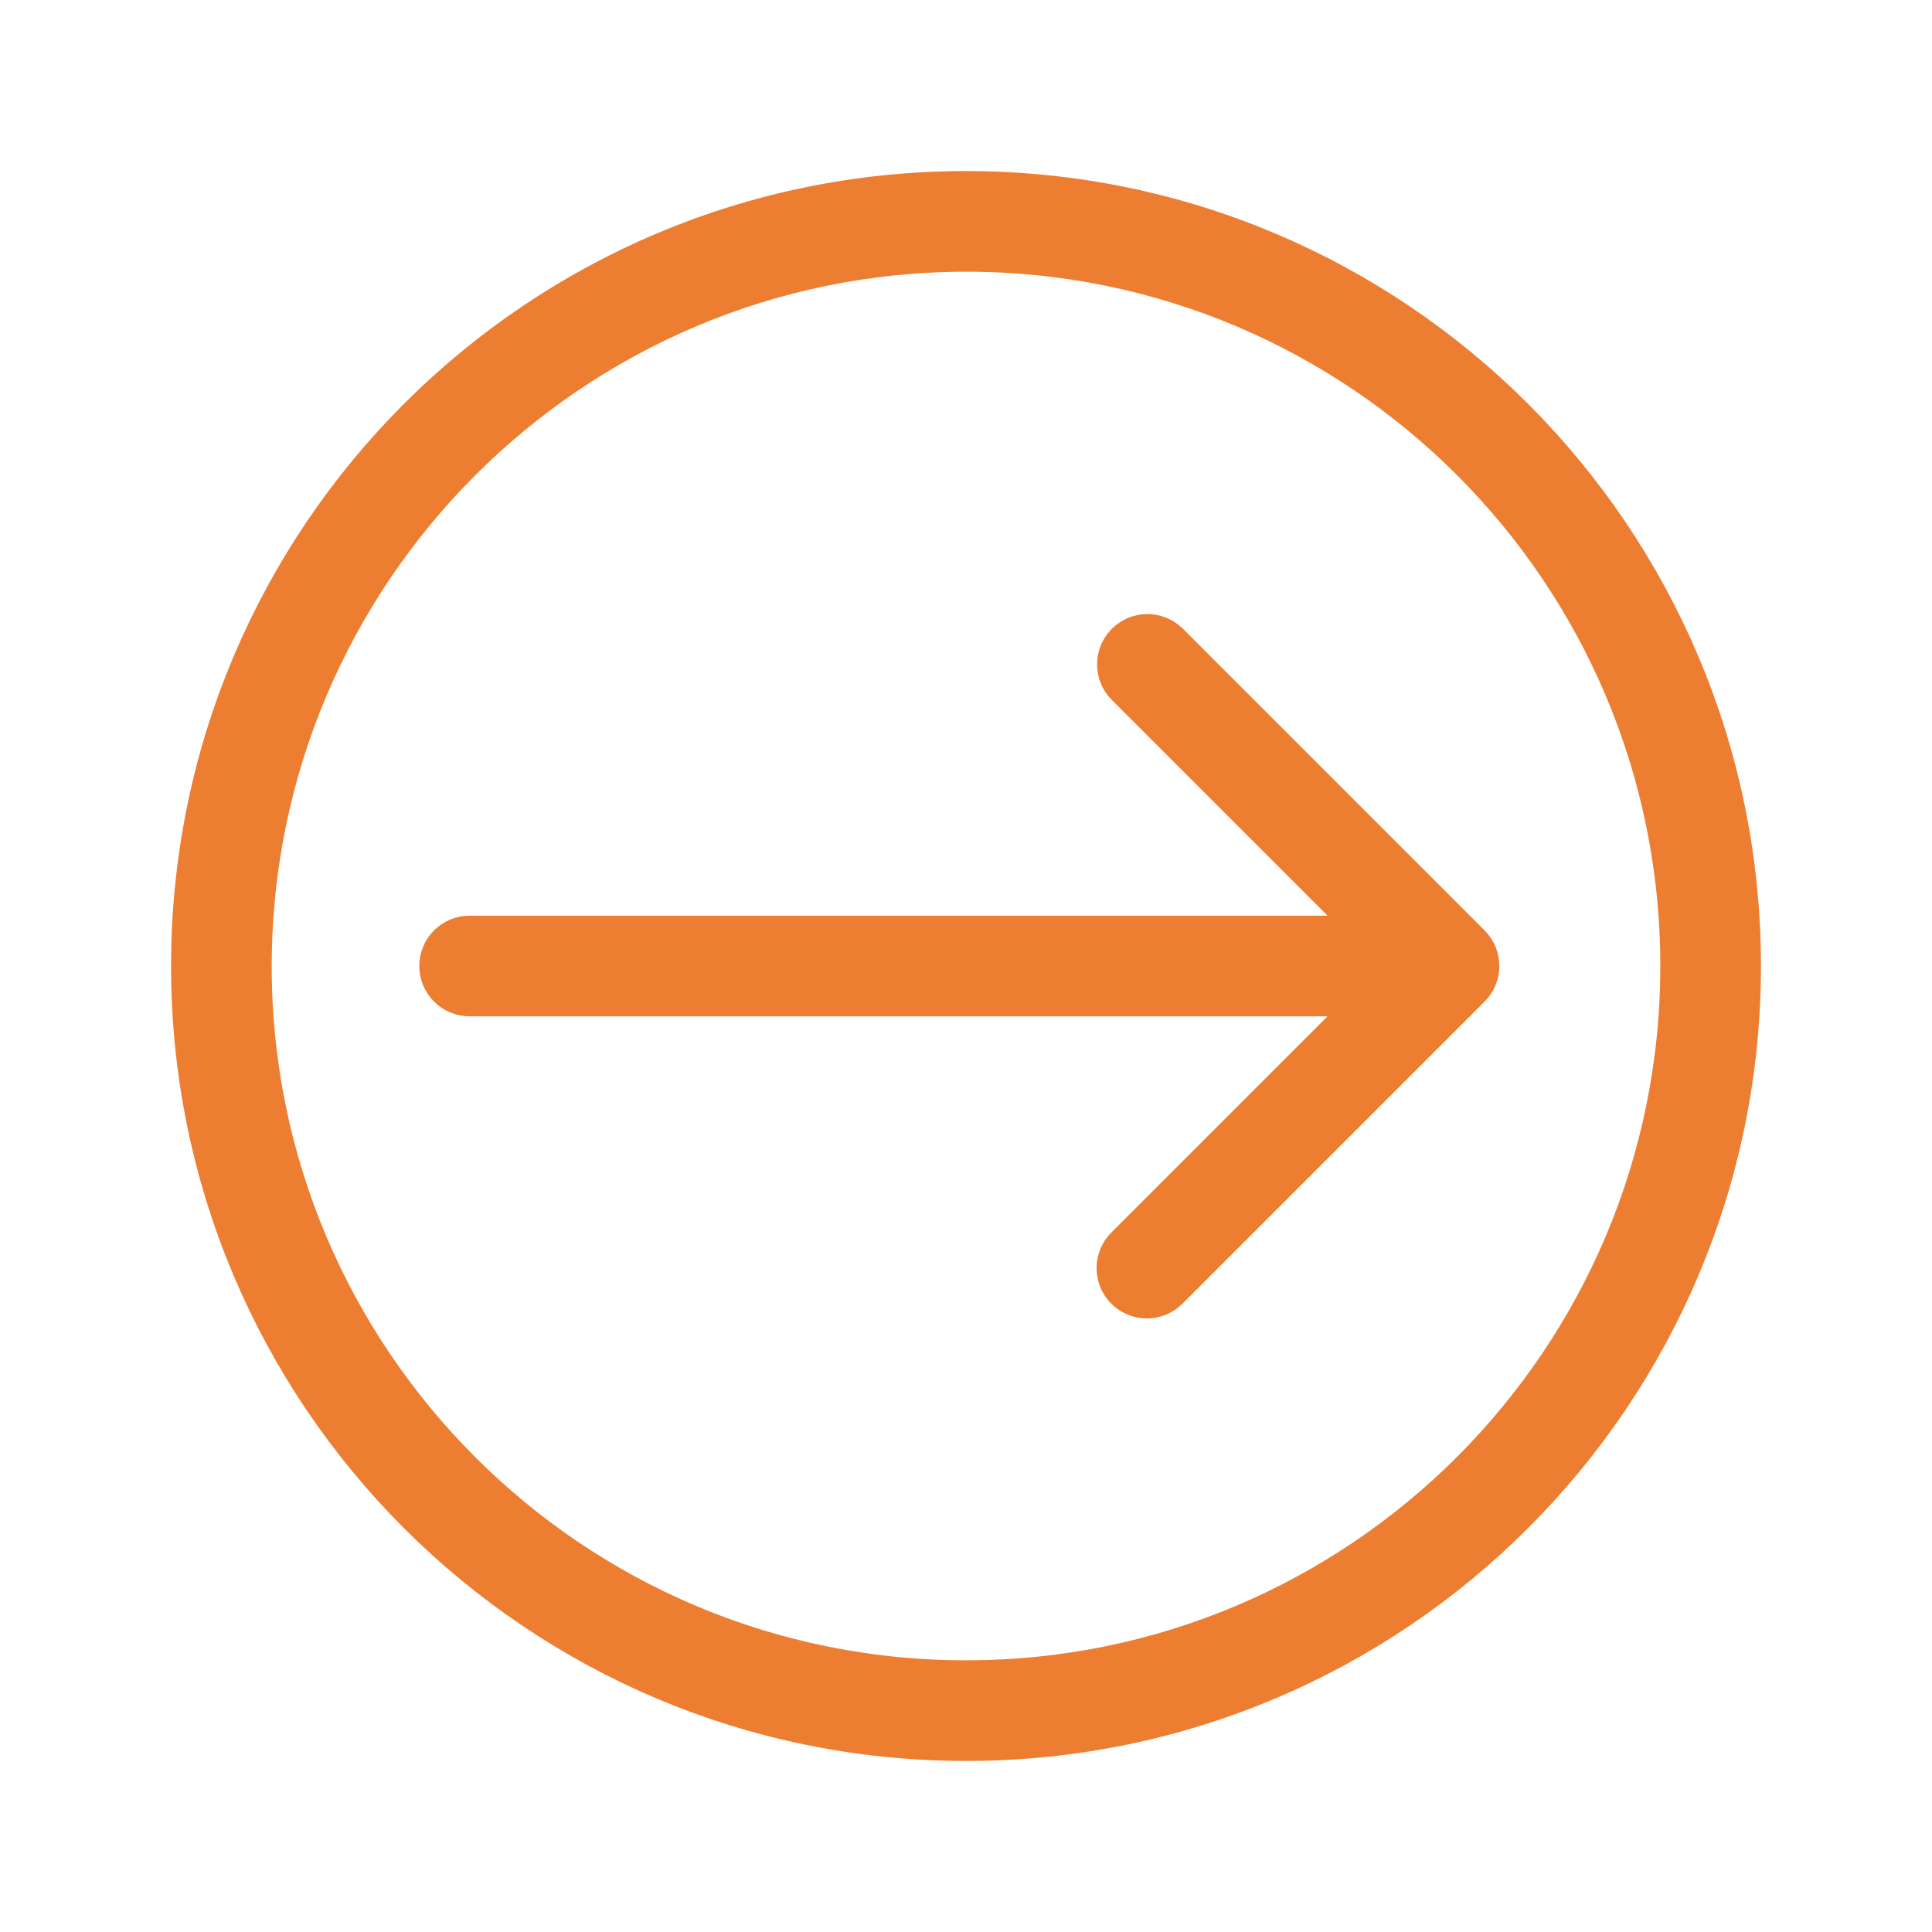 <svg width="96" height="96" xmlns="http://www.w3.org/2000/svg" xmlns:xlink="http://www.w3.org/1999/xlink" overflow="hidden"><defs><clipPath id="clip0"><rect x="0" y="0" width="96" height="96"/></clipPath></defs><g clip-path="url(#clip0)"><path d="M48 12C67.882 12 84 28.118 84 48 84 67.882 67.882 84 48 84 28.118 84 12 67.882 12 48 12.021 28.126 28.126 12.021 48 12M48 10C27.013 10 10 27.013 10 48 10 68.987 27.013 86 48 86 68.987 86 86 68.987 86 48 86 27.013 68.987 10 48 10Z" stroke="#ED7D31" stroke-width="3" fill="#ED7D31"/><path d="M72.708 47.293 57.708 32.293C57.311 31.909 56.678 31.92 56.294 32.318 55.92 32.705 55.92 33.319 56.294 33.707L69.57 46.983C69.579 46.992 69.576 47 69.563 47L23.334 47C22.782 47 22.334 47.448 22.334 48 22.334 48.552 22.782 49 23.334 49L69.563 49C69.569 49 69.573 49.005 69.573 49.01 69.573 49.013 69.572 49.015 69.57 49.017L56.294 62.293C55.897 62.677 55.886 63.31 56.269 63.707 56.653 64.104 57.286 64.115 57.683 63.732 57.692 63.724 57.7 63.715 57.708 63.707L72.708 48.707C73.098 48.316 73.098 47.684 72.708 47.293Z" stroke="#ED7D31" stroke-width="3" fill="#ED7D31"/></g></svg>